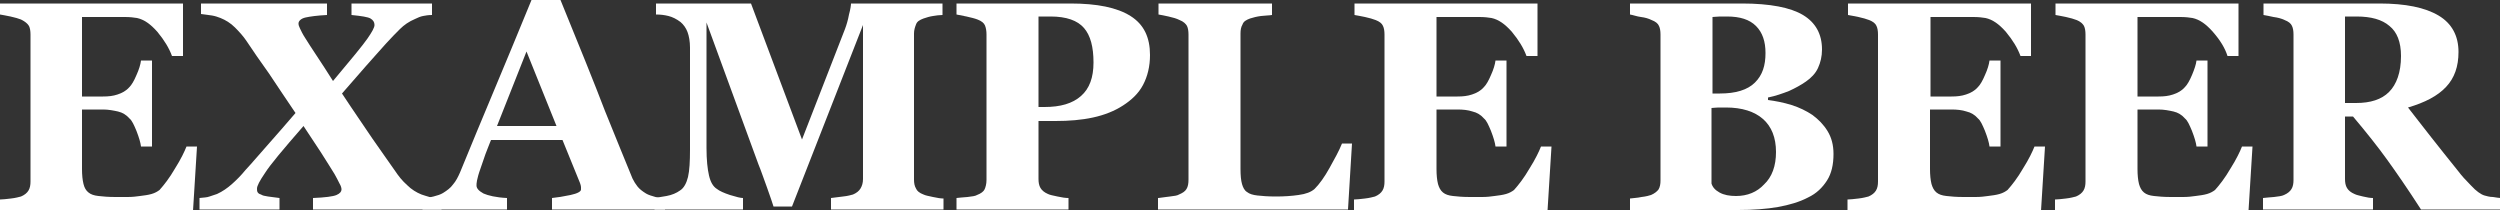 <?xml version="1.0" encoding="utf-8"?>
<!-- Generator: Adobe Illustrator 26.3.1, SVG Export Plug-In . SVG Version: 6.00 Build 0)  -->
<svg version="1.1" id="logo" xmlns="http://www.w3.org/2000/svg" xmlns:xlink="http://www.w3.org/1999/xlink" x="0px" y="0px"
	 viewBox="0 0 500 42" style="enable-background:new 0 0 500 42;" xml:space="preserve">
<rect x="0" y="0" width="500" height="42" fill="#333333" stroke="none"/>
<style type="text/css">
	.st0{fill:#FFFFFF;}
</style>
<g id="logo_00000135649278586079956650000009224991262678497449_">
	<path class="st0" d="M36.6,11.2h-2.2c-0.6-1.6-1.5-3.1-2.9-4.8c-1.4-1.6-2.7-2.5-4.1-2.8c-0.6-0.1-1.4-0.2-2.4-0.2
		c-1,0-1.9,0-2.6,0h-6v15.9h4.2c1.1,0,2-0.1,2.9-0.4s1.7-0.7,2.4-1.5c0.4-0.4,0.9-1.2,1.4-2.4c0.5-1.1,0.8-2.1,0.9-2.9h2.2v17.2
		h-2.2c-0.1-0.8-0.4-1.8-0.9-3.1c-0.5-1.2-0.9-2.1-1.4-2.5c-0.6-0.7-1.4-1.2-2.3-1.4s-1.9-0.4-3-0.4h-4.2v11.9c0,1.2,0.1,2.2,0.3,3
		s0.5,1.3,1,1.7c0.5,0.4,1.1,0.6,2,0.7c0.8,0.1,2,0.2,3.4,0.2c0.7,0,1.5,0,2.4,0c1,0,1.8-0.1,2.5-0.2c0.8-0.1,1.6-0.2,2.3-0.4
		c0.7-0.2,1.2-0.5,1.6-0.8c0.9-1,2-2.4,3.1-4.3c1.2-1.9,1.9-3.4,2.3-4.4h2.1l-0.8,12.9H0v-2.3c0.5,0,1.3-0.1,2.2-0.2s1.6-0.3,2-0.4
		c0.7-0.3,1.2-0.7,1.5-1.2c0.3-0.5,0.4-1.1,0.4-1.8V6.9c0-0.7-0.1-1.3-0.3-1.7C5.5,4.7,5,4.3,4.2,3.9C3.7,3.7,3,3.5,2.1,3.3
		S0.5,3,0,2.9V0.7h36.6V11.2z"/>
	<path class="st0" d="M87.7,41.9H62.6v-2.3c2.4-0.1,4-0.3,4.7-0.6c0.7-0.3,1-0.7,1-1.1c0-0.3-0.1-0.7-0.4-1.2
		c-0.3-0.6-0.6-1.2-1-1.9c-0.7-1.1-1.6-2.6-2.7-4.3c-1.1-1.7-2.3-3.5-3.5-5.3c-4.1,4.7-6.7,7.8-7.7,9.4c-1.1,1.6-1.6,2.6-1.6,3.1
		c0,0.3,0,0.5,0.1,0.7c0.1,0.2,0.3,0.4,0.7,0.5c0.3,0.2,0.7,0.3,1.4,0.4c0.7,0.1,1.4,0.2,2.3,0.3v2.3h-16v-2.3
		c0.8-0.1,1.5-0.1,2-0.3s1-0.3,1.5-0.5c1.1-0.5,2.1-1.2,3-2c0.9-0.8,1.8-1.7,2.7-2.8c1.4-1.5,2.9-3.3,4.6-5.2c1.7-1.9,3.5-4,5.4-6.2
		c-1.8-2.7-3.6-5.3-5.3-7.9c-1.8-2.5-3.3-4.7-4.5-6.5c-0.6-0.9-1.4-1.8-2.3-2.7c-0.9-0.9-1.9-1.5-2.9-1.9c-0.5-0.2-1.1-0.4-1.7-0.5
		c-0.6-0.1-1.4-0.2-2.2-0.3V0.7h25.2v2.3c-2,0.1-3.4,0.3-4.3,0.5s-1.4,0.7-1.4,1.2c0,0.3,0.1,0.6,0.3,1c0.2,0.4,0.5,1.1,1.1,2
		c0.5,0.8,1.2,1.9,2.2,3.4c1,1.5,2.1,3.2,3.3,5.1c3.7-4.4,6-7.2,6.9-8.5c0.9-1.3,1.4-2.2,1.4-2.7c0-0.6-0.3-1-0.8-1.3
		c-0.5-0.3-1.8-0.5-3.8-0.7V0.7h16.1v2.3c-0.7,0-1.3,0.1-1.8,0.2s-1,0.3-1.6,0.6c-1.2,0.5-2.2,1.2-3,2c-0.8,0.8-1.7,1.7-2.7,2.8
		c-1.4,1.6-2.8,3.1-4.1,4.6c-1.3,1.5-2.9,3.3-4.8,5.5c2.3,3.5,4.4,6.5,6,8.9c1.7,2.4,3.2,4.6,4.7,6.7c0.6,0.9,1.3,1.8,2.3,2.7
		c0.9,0.9,1.9,1.5,2.9,1.9c0.5,0.2,1,0.3,1.6,0.5c0.6,0.2,1.4,0.3,2.4,0.3V41.9z"/>
	<path class="st0" d="M132.9,41.9h-22.5v-2.3c1-0.1,2.3-0.3,3.7-0.6c1.4-0.3,2.1-0.7,2.1-1.1c0-0.2,0-0.3,0-0.5
		c0-0.2-0.1-0.5-0.2-0.8l-3.5-8.6H98.2c-0.3,0.8-0.7,1.7-1.1,2.8c-0.4,1.1-0.7,2-1,2.9c-0.4,1.1-0.6,1.9-0.7,2.4
		c-0.1,0.5-0.1,0.8-0.1,1c0,0.6,0.5,1.1,1.4,1.6c0.9,0.4,2.5,0.8,4.7,0.9v2.3H84.5v-2.3c0.6,0,1.4-0.1,2.2-0.3
		c0.8-0.2,1.4-0.4,1.9-0.7c0.8-0.5,1.5-1,2-1.7c0.6-0.7,1-1.5,1.4-2.4c2.2-5.4,4.5-10.9,6.8-16.4c2.3-5.5,4.8-11.5,7.5-18.1h5.8
		c3.8,9.3,6.8,16.7,8.9,22.2c2.2,5.4,4,9.9,5.5,13.5c0.3,0.6,0.6,1.1,1,1.6c0.4,0.5,0.9,0.9,1.7,1.4c0.5,0.3,1.2,0.5,1.9,0.7
		c0.7,0.2,1.4,0.3,1.9,0.3V41.9z M111.3,25.2l-6-14.9l-5.9,14.9H111.3z"/>
	<path class="st0" d="M188.6,41.9h-22.4v-2.3c0.7-0.1,1.5-0.2,2.4-0.3c1-0.1,1.6-0.3,2-0.4c0.7-0.3,1.2-0.7,1.5-1.2
		c0.3-0.5,0.5-1.1,0.5-1.9V5l-14.2,36.3h-3.7c-0.2-0.6-0.6-1.9-1.3-3.8c-0.7-1.9-1.2-3.4-1.7-4.6L141.3,4.5v25.1
		c0,2.4,0.2,4.2,0.5,5.5c0.3,1.3,0.8,2.2,1.6,2.7c0.5,0.4,1.4,0.8,2.6,1.2c1.3,0.4,2.1,0.6,2.6,0.6v2.3h-17.7v-2.3
		c0.5-0.1,1.3-0.2,2.4-0.4s2-0.6,2.7-1.1c0.8-0.5,1.3-1.5,1.6-2.7c0.3-1.3,0.4-3.1,0.4-5.5V9.5c0-1.2-0.2-2.3-0.5-3.1
		s-0.8-1.5-1.4-2c-0.8-0.6-1.6-1-2.4-1.2c-0.8-0.2-1.6-0.3-2.5-0.3V0.7h19l10.2,27.2l8.6-22.1c0.3-0.8,0.6-1.8,0.8-2.9
		c0.3-1.1,0.4-1.9,0.4-2.2h18.3v2.3c-0.6,0-1.3,0.1-1.9,0.2c-0.7,0.1-1.3,0.3-1.9,0.5c-0.8,0.3-1.3,0.6-1.5,1.2
		c-0.2,0.5-0.4,1.1-0.4,1.8v29.2c0,0.7,0.1,1.3,0.4,1.8c0.2,0.5,0.7,0.9,1.5,1.2c0.4,0.2,1,0.3,1.9,0.5c0.9,0.2,1.6,0.3,2.1,0.3
		V41.9z"/>
	<path class="st0" d="M230,11c0,2.3-0.5,4.3-1.4,6s-2.3,3-4,4.1c-1.7,1.1-3.7,1.9-6,2.4s-4.8,0.7-7.5,0.7h-3.4v11.6
		c0,0.7,0.1,1.3,0.4,1.8c0.3,0.5,0.8,0.9,1.5,1.2c0.4,0.2,1,0.3,1.9,0.5s1.6,0.3,2.2,0.3v2.3h-22.4v-2.3c0.6-0.1,1.3-0.1,2.2-0.2
		c0.9-0.1,1.6-0.2,1.9-0.4c0.8-0.3,1.3-0.7,1.5-1.1c0.2-0.4,0.4-1.1,0.4-1.9V6.9c0-0.7-0.1-1.3-0.3-1.8s-0.7-0.9-1.5-1.2
		c-0.5-0.2-1.3-0.4-2.2-0.6c-0.9-0.2-1.6-0.3-2-0.4V0.7h22.8c5.3,0,9.3,0.8,12,2.5S230,7.5,230,11z M218.7,12.5
		c0-3.1-0.6-5.4-1.9-6.9s-3.5-2.3-6.7-2.3h-2.4v18.1h1.2c3.2,0,5.6-0.7,7.3-2.2S218.7,15.5,218.7,12.5z"/>
	<path class="st0" d="M270.4,28.7l-0.8,13.2h-38v-2.3c0.7-0.1,1.5-0.2,2.4-0.3c0.9-0.1,1.5-0.2,1.8-0.4c0.7-0.3,1.2-0.6,1.5-1.1
		c0.3-0.5,0.4-1.1,0.4-1.9V6.9c0-0.7-0.1-1.3-0.3-1.7s-0.7-0.9-1.5-1.2c-0.6-0.3-1.3-0.5-2.2-0.7c-0.8-0.2-1.5-0.3-2-0.4V0.7h22.7
		v2.3c-0.6,0.1-1.4,0.1-2.2,0.2c-0.8,0.1-1.6,0.3-2.2,0.5c-0.8,0.3-1.3,0.6-1.5,1.2c-0.3,0.5-0.4,1.1-0.4,1.8v27.1
		c0,1.3,0.1,2.3,0.3,3c0.2,0.7,0.5,1.3,1,1.6c0.5,0.4,1.2,0.6,2.1,0.7s2.1,0.2,3.7,0.2c1.6,0,3.1-0.1,4.5-0.3
		c1.5-0.2,2.5-0.6,3.2-1.2c1-1,2-2.4,3-4.2c1-1.8,1.9-3.4,2.5-4.9H270.4z"/>
	<path class="st0" d="M307.5,11.2h-2.2c-0.6-1.6-1.5-3.1-2.9-4.8c-1.4-1.6-2.7-2.5-4.1-2.8c-0.6-0.1-1.4-0.2-2.4-0.2s-1.9,0-2.6,0
		h-6v15.9h4.2c1.1,0,2-0.1,2.9-0.4c0.9-0.3,1.7-0.7,2.4-1.5c0.4-0.4,0.9-1.2,1.4-2.4c0.5-1.1,0.8-2.1,0.9-2.9h2.2v17.2h-2.2
		c-0.1-0.8-0.4-1.8-0.9-3.1c-0.5-1.2-0.9-2.1-1.4-2.5c-0.6-0.7-1.4-1.2-2.3-1.4c-0.9-0.3-1.9-0.4-3-0.4h-4.2v11.9
		c0,1.2,0.1,2.2,0.3,3c0.2,0.7,0.5,1.3,1,1.7c0.5,0.4,1.1,0.6,2,0.7c0.8,0.1,2,0.2,3.4,0.2c0.7,0,1.5,0,2.4,0c1,0,1.8-0.1,2.5-0.2
		c0.8-0.1,1.6-0.2,2.3-0.4c0.7-0.2,1.2-0.5,1.6-0.8c0.9-1,2-2.4,3.1-4.3c1.2-1.9,1.9-3.4,2.3-4.4h2.1l-0.8,12.9h-38.7v-2.3
		c0.5,0,1.3-0.1,2.2-0.2s1.6-0.3,2-0.4c0.7-0.3,1.2-0.7,1.5-1.2c0.3-0.5,0.4-1.1,0.4-1.8V6.9c0-0.7-0.1-1.3-0.3-1.7
		c-0.2-0.5-0.7-0.9-1.5-1.2c-0.5-0.2-1.2-0.4-2.1-0.6c-0.9-0.2-1.6-0.3-2.1-0.4V0.7h36.6V11.2z"/>
	<path class="st0" d="M362.5,23c1.2,0.9,2.2,1.9,3,3.2c0.8,1.3,1.2,2.8,1.2,4.6c0,2.1-0.4,3.9-1.3,5.3c-0.9,1.4-2.1,2.6-3.8,3.4
		c-1.7,0.9-3.8,1.5-6,1.9c-2.3,0.4-5,0.6-8,0.6H326v-2.3c0.6-0.1,1.4-0.1,2.3-0.3c0.9-0.1,1.6-0.3,1.9-0.4c0.7-0.3,1.2-0.7,1.5-1.1
		c0.3-0.5,0.4-1.1,0.4-1.8V6.9c0-0.7-0.1-1.3-0.3-1.7c-0.2-0.5-0.7-0.9-1.5-1.2c-0.6-0.3-1.3-0.5-2.1-0.6S326.6,3,326,2.9V0.7h22.4
		c5.6,0,9.7,0.8,12.2,2.3s3.8,3.8,3.8,6.9c0,1.4-0.3,2.6-0.8,3.7s-1.4,2-2.4,2.7c-1,0.7-2.1,1.3-3.4,1.9c-1.3,0.5-2.7,1-4.2,1.3V20
		c1.5,0.2,3.1,0.5,4.7,1S361.3,22.2,362.5,23z M353.1,10.6c0-2.3-0.6-4.1-1.9-5.4s-3.2-1.9-5.8-1.9c-0.4,0-0.8,0-1.4,0
		c-0.6,0-1.1,0.1-1.5,0.1v15.3h1.5c3.1,0,5.5-0.7,7-2.2S353.1,13.1,353.1,10.6z M355.2,30.4c0-2.9-0.9-5.1-2.6-6.6
		c-1.7-1.5-4.2-2.3-7.4-2.3c-0.4,0-0.9,0-1.5,0c-0.6,0-1.1,0.1-1.4,0.1v15.1c0.2,0.7,0.7,1.3,1.6,1.8c0.9,0.5,2,0.7,3.3,0.7
		c2.3,0,4.2-0.8,5.6-2.3C354.4,35.4,355.2,33.2,355.2,30.4z"/>
	<path class="st0" d="M406.3,11.2h-2.2c-0.6-1.6-1.5-3.1-2.9-4.8c-1.4-1.6-2.7-2.5-4.1-2.8c-0.6-0.1-1.4-0.2-2.4-0.2
		c-1,0-1.9,0-2.6,0h-6v15.9h4.2c1.1,0,2-0.1,2.9-0.4c0.9-0.3,1.7-0.7,2.4-1.5c0.4-0.4,0.9-1.2,1.4-2.4c0.5-1.1,0.8-2.1,0.9-2.9h2.2
		v17.2h-2.2c-0.1-0.8-0.4-1.8-0.9-3.1c-0.5-1.2-0.9-2.1-1.4-2.5c-0.6-0.7-1.4-1.2-2.3-1.4c-0.9-0.3-1.9-0.4-3-0.4H386v11.9
		c0,1.2,0.1,2.2,0.3,3c0.2,0.7,0.5,1.3,1,1.7c0.5,0.4,1.1,0.6,2,0.7c0.8,0.1,2,0.2,3.4,0.2c0.7,0,1.5,0,2.4,0c1,0,1.8-0.1,2.5-0.2
		c0.8-0.1,1.6-0.2,2.3-0.4c0.7-0.2,1.2-0.5,1.6-0.8c0.9-1,2-2.4,3.1-4.3c1.2-1.9,1.9-3.4,2.3-4.4h2.1l-0.8,12.9h-38.7v-2.3
		c0.5,0,1.3-0.1,2.2-0.2s1.6-0.3,2-0.4c0.7-0.3,1.2-0.7,1.5-1.2c0.3-0.5,0.4-1.1,0.4-1.8V6.9c0-0.7-0.1-1.3-0.3-1.7
		c-0.2-0.5-0.7-0.9-1.5-1.2c-0.5-0.2-1.2-0.4-2.1-0.6c-0.9-0.2-1.6-0.3-2.1-0.4V0.7h36.6V11.2z"/>
	<path class="st0" d="M447.7,11.2h-2.2C445,9.6,444,8,442.6,6.4c-1.4-1.6-2.7-2.5-4.1-2.8c-0.6-0.1-1.4-0.2-2.4-0.2s-1.9,0-2.6,0h-6
		v15.9h4.2c1.1,0,2-0.1,2.9-0.4c0.9-0.3,1.7-0.7,2.4-1.5c0.4-0.4,0.9-1.2,1.4-2.4s0.8-2.1,0.9-2.9h2.2v17.2h-2.2
		c-0.1-0.8-0.4-1.8-0.9-3.1c-0.5-1.2-0.9-2.1-1.4-2.5c-0.6-0.7-1.4-1.2-2.3-1.4s-1.9-0.4-3-0.4h-4.2v11.9c0,1.2,0.1,2.2,0.3,3
		c0.2,0.7,0.5,1.3,1,1.7c0.5,0.4,1.1,0.6,2,0.7c0.8,0.1,2,0.2,3.4,0.2c0.7,0,1.5,0,2.4,0c1,0,1.8-0.1,2.5-0.2
		c0.8-0.1,1.6-0.2,2.3-0.4c0.7-0.2,1.2-0.5,1.6-0.8c0.9-1,2-2.4,3.1-4.3c1.2-1.9,1.9-3.4,2.3-4.4h2.1l-0.8,12.9h-38.7v-2.3
		c0.5,0,1.3-0.1,2.2-0.2s1.6-0.3,2-0.4c0.7-0.3,1.2-0.7,1.5-1.2c0.3-0.5,0.4-1.1,0.4-1.8V6.9c0-0.7-0.1-1.3-0.3-1.7
		s-0.7-0.9-1.5-1.2c-0.5-0.2-1.2-0.4-2.1-0.6c-0.9-0.2-1.6-0.3-2.1-0.4V0.7h36.6V11.2z"/>
	<path class="st0" d="M500,41.9h-15.8c-2.7-4.2-5-7.5-6.8-10c-1.8-2.5-4.1-5.4-6.8-8.6H469v12.5c0,0.7,0.1,1.3,0.4,1.8
		s0.8,0.9,1.5,1.2c0.4,0.2,0.9,0.3,1.7,0.5c0.8,0.2,1.5,0.3,2,0.3v2.3h-22v-2.3c0.6-0.1,1.3-0.1,2.2-0.2c0.9-0.1,1.6-0.2,2-0.4
		c0.7-0.3,1.2-0.7,1.5-1.2c0.3-0.5,0.4-1.1,0.4-1.8V6.9c0-0.7-0.1-1.3-0.3-1.7c-0.2-0.5-0.7-0.9-1.5-1.2c-0.6-0.3-1.4-0.5-2.2-0.6
		c-0.8-0.2-1.5-0.3-2-0.4V0.7h23.2c5.2,0,9.1,0.8,11.8,2.4s4,4.1,4,7.3c0,2.9-0.8,5.2-2.5,7s-4.2,3.1-7.6,4.1
		c1.3,1.7,2.9,3.7,4.6,5.9s3.6,4.5,5.5,6.9c0.6,0.8,1.4,1.7,2.5,2.8c1,1.1,2,1.8,2.7,2c0.4,0.1,1,0.3,1.7,0.3
		c0.7,0.1,1.2,0.2,1.5,0.2V41.9z M480.2,11.2c0-2.8-0.8-4.8-2.3-6c-1.5-1.3-3.7-1.9-6.6-1.9H469v17.3h2.2c2.9,0,5.1-0.7,6.6-2.2
		S480.2,14.5,480.2,11.2z"/>
</g>
</svg>
